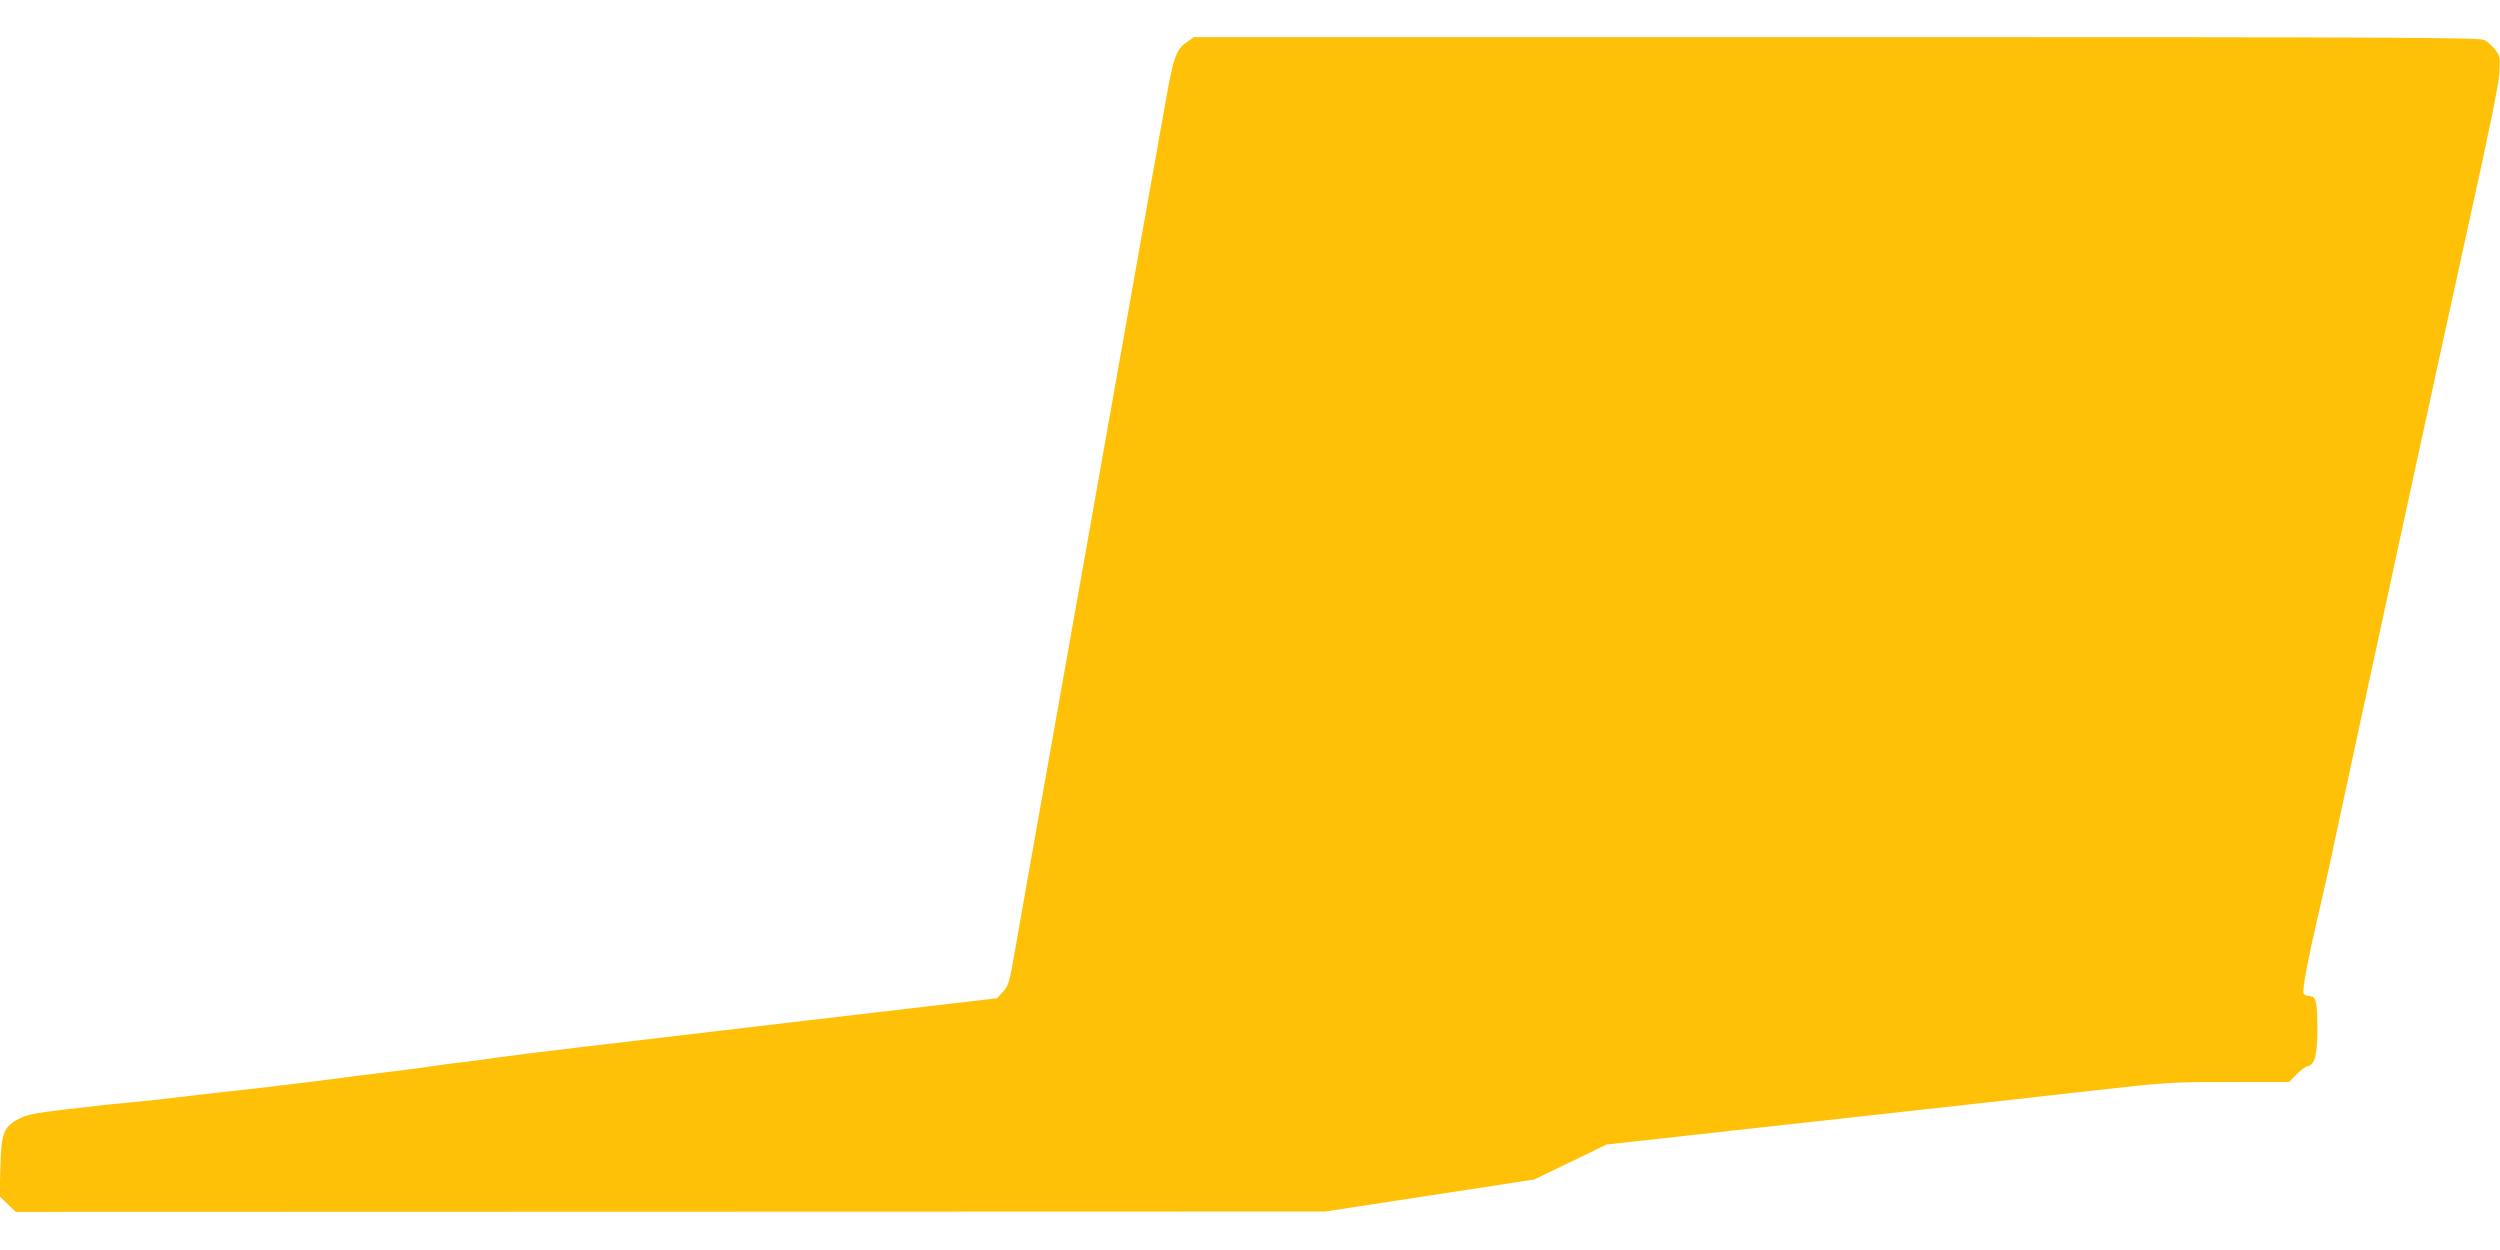 <?xml version="1.0" standalone="no"?>
<!DOCTYPE svg PUBLIC "-//W3C//DTD SVG 20010904//EN"
 "http://www.w3.org/TR/2001/REC-SVG-20010904/DTD/svg10.dtd">
<svg version="1.0" xmlns="http://www.w3.org/2000/svg"
 width="1280pt" height="640pt" viewBox="0 0 1280 640"
 preserveAspectRatio="xMidYMid meet">
<g transform="translate(0,640) scale(0.1,-0.1)"
fill="#ffc107" stroke="none">
<path d="M6080 6187 c-57 -38 -71 -75 -111 -301 -21 -116 -76 -429 -124 -696
-97 -549 -187 -1057 -305 -1720 -44 -250 -101 -570 -126 -710 -137 -768 -187
-1053 -216 -1220 -30 -171 -34 -187 -63 -218 l-30 -33 -975 -114 c-1134 -133
-1444 -170 -1595 -191 -60 -9 -123 -17 -140 -19 -46 -5 -116 -14 -155 -20 -62
-10 -233 -32 -418 -54 -42 -6 -129 -17 -192 -25 -63 -8 -216 -27 -340 -41
-124 -13 -263 -29 -310 -35 -141 -17 -262 -30 -320 -35 -89 -8 -135 -13 -330
-36 -152 -18 -193 -26 -233 -47 -79 -42 -90 -69 -95 -246 l-4 -151 41 -40 42
-40 3352 1 3352 1 535 82 535 82 185 89 185 90 1041 115 c573 63 1221 135
1440 160 388 44 408 45 707 45 l307 0 38 39 c20 21 46 40 57 42 37 7 49 55 50
184 0 147 -6 175 -41 175 -13 0 -27 6 -30 14 -7 19 26 193 81 426 24 102 60
262 79 355 97 456 555 2569 688 3170 102 460 152 707 155 763 4 78 3 85 -22
118 -14 19 -39 41 -55 49 -26 13 -415 15 -3318 15 l-3289 0 -33 -23z"/>
</g>
</svg>
